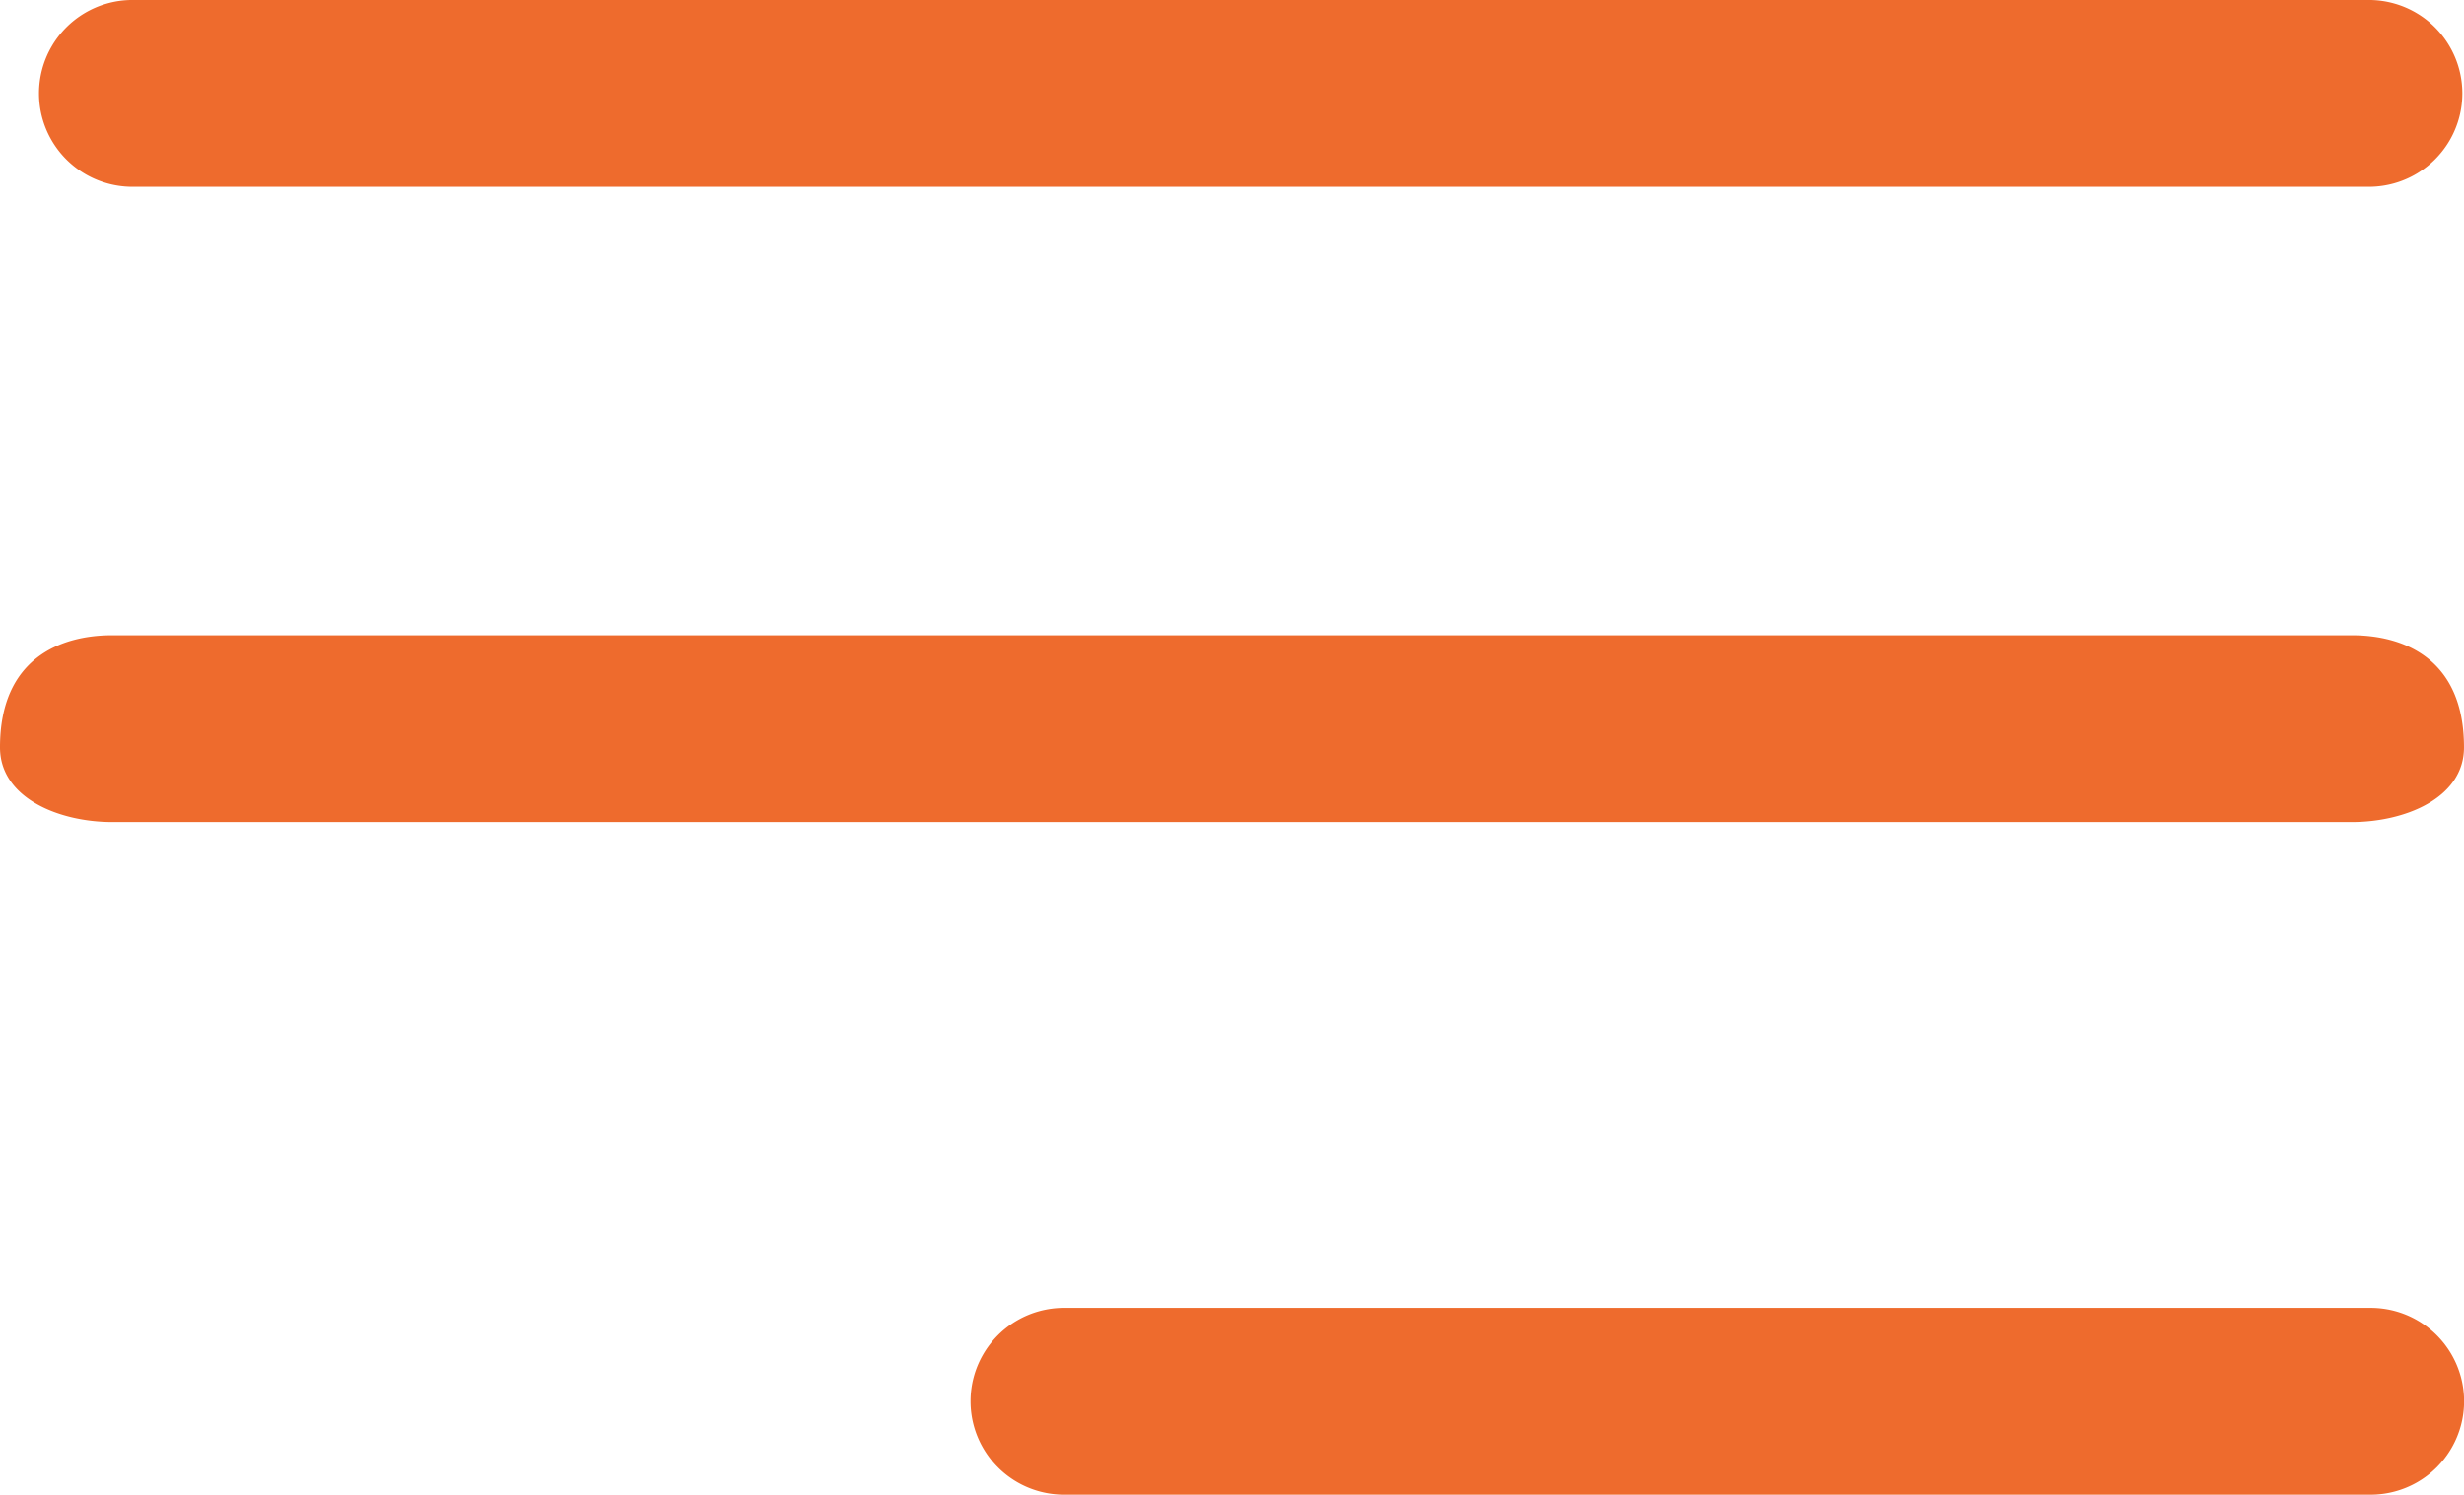 <svg xmlns="http://www.w3.org/2000/svg" width="150" height="91" viewBox="0 0 150 91">
  <defs>
    <style>
      .cls-1 {
        fill: #ee6b2d;
        fill-rule: evenodd;
      }
    </style>
  </defs>
  <path class="cls-1" d="M143.182,50.049H6.818C3.682,50.049,0,48.638,0,45.5c0-5.414,3.682-6.825,6.818-6.825H143.182c3.136,0,6.817,1.411,6.817,6.825C150,48.638,146.318,50.049,143.182,50.049Zm1.136-38.677H7.954A5.687,5.687,0,0,1,7.954,0H144.318A5.687,5.687,0,0,1,144.318,11.372ZM64.772,79.625h79.546a5.687,5.687,0,0,1,0,11.375H64.772A5.687,5.687,0,0,1,64.772,79.625Z"/>
</svg>
